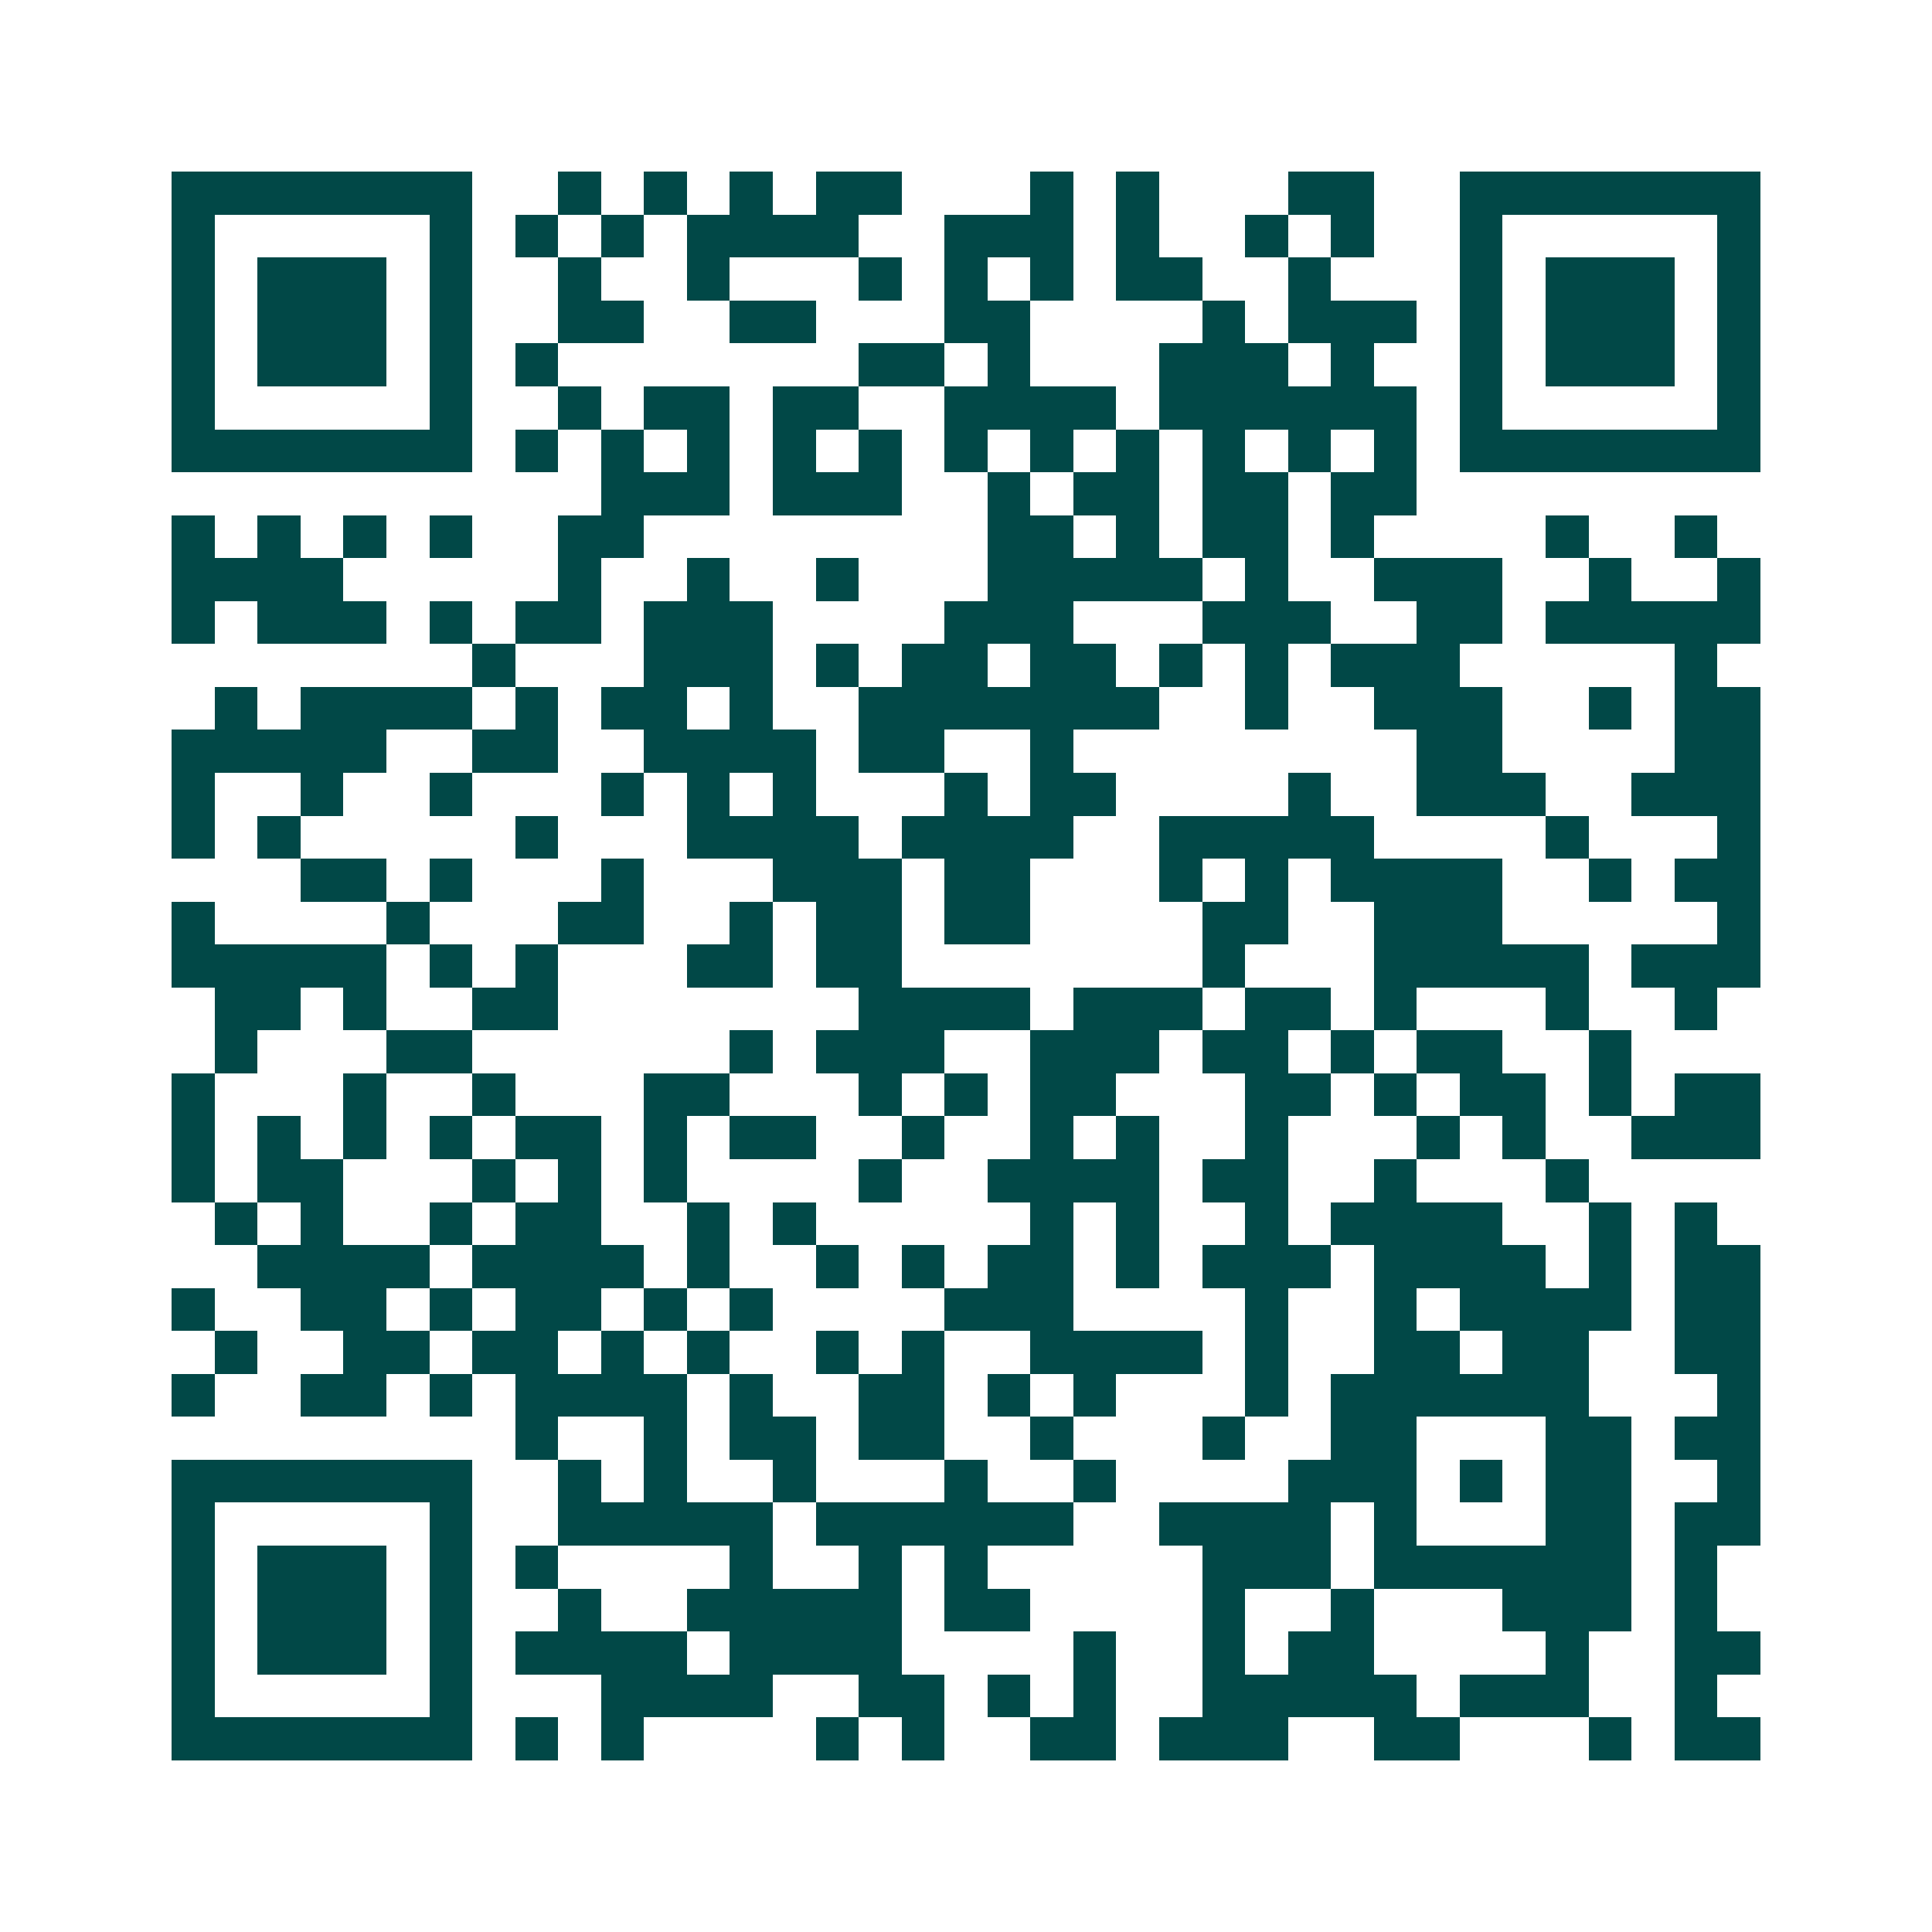 <svg xmlns="http://www.w3.org/2000/svg" width="200" height="200" viewBox="0 0 45 45" shape-rendering="crispEdges"><path fill="#ffffff" d="M0 0h45v45H0z"/><path stroke="#014847" d="M4 4.5h7m2 0h1m1 0h1m1 0h1m1 0h2m3 0h1m1 0h1m3 0h2m2 0h7M4 5.5h1m5 0h1m1 0h1m1 0h1m1 0h4m2 0h3m1 0h1m2 0h1m1 0h1m2 0h1m5 0h1M4 6.5h1m1 0h3m1 0h1m2 0h1m2 0h1m3 0h1m1 0h1m1 0h1m1 0h2m2 0h1m3 0h1m1 0h3m1 0h1M4 7.5h1m1 0h3m1 0h1m2 0h2m2 0h2m3 0h2m4 0h1m1 0h3m1 0h1m1 0h3m1 0h1M4 8.5h1m1 0h3m1 0h1m1 0h1m7 0h2m1 0h1m3 0h3m1 0h1m2 0h1m1 0h3m1 0h1M4 9.5h1m5 0h1m2 0h1m1 0h2m1 0h2m2 0h4m1 0h6m1 0h1m5 0h1M4 10.5h7m1 0h1m1 0h1m1 0h1m1 0h1m1 0h1m1 0h1m1 0h1m1 0h1m1 0h1m1 0h1m1 0h1m1 0h7M14 11.5h3m1 0h3m2 0h1m1 0h2m1 0h2m1 0h2M4 12.5h1m1 0h1m1 0h1m1 0h1m2 0h2m8 0h2m1 0h1m1 0h2m1 0h1m4 0h1m2 0h1M4 13.5h4m5 0h1m2 0h1m2 0h1m3 0h5m1 0h1m2 0h3m2 0h1m2 0h1M4 14.5h1m1 0h3m1 0h1m1 0h2m1 0h3m4 0h3m3 0h3m2 0h2m1 0h5M11 15.5h1m3 0h3m1 0h1m1 0h2m1 0h2m1 0h1m1 0h1m1 0h3m5 0h1M5 16.5h1m1 0h4m1 0h1m1 0h2m1 0h1m2 0h7m2 0h1m2 0h3m2 0h1m1 0h2M4 17.5h5m2 0h2m2 0h4m1 0h2m2 0h1m8 0h2m4 0h2M4 18.5h1m2 0h1m2 0h1m3 0h1m1 0h1m1 0h1m3 0h1m1 0h2m4 0h1m2 0h3m2 0h3M4 19.5h1m1 0h1m5 0h1m3 0h4m1 0h4m2 0h5m4 0h1m3 0h1M7 20.5h2m1 0h1m3 0h1m3 0h3m1 0h2m3 0h1m1 0h1m1 0h4m2 0h1m1 0h2M4 21.5h1m4 0h1m3 0h2m2 0h1m1 0h2m1 0h2m4 0h2m2 0h3m5 0h1M4 22.5h5m1 0h1m1 0h1m3 0h2m1 0h2m7 0h1m3 0h5m1 0h3M5 23.5h2m1 0h1m2 0h2m7 0h4m1 0h3m1 0h2m1 0h1m3 0h1m2 0h1M5 24.5h1m3 0h2m6 0h1m1 0h3m2 0h3m1 0h2m1 0h1m1 0h2m2 0h1M4 25.5h1m3 0h1m2 0h1m3 0h2m3 0h1m1 0h1m1 0h2m3 0h2m1 0h1m1 0h2m1 0h1m1 0h2M4 26.5h1m1 0h1m1 0h1m1 0h1m1 0h2m1 0h1m1 0h2m2 0h1m2 0h1m1 0h1m2 0h1m3 0h1m1 0h1m2 0h3M4 27.5h1m1 0h2m3 0h1m1 0h1m1 0h1m4 0h1m2 0h4m1 0h2m2 0h1m3 0h1M5 28.5h1m1 0h1m2 0h1m1 0h2m2 0h1m1 0h1m5 0h1m1 0h1m2 0h1m1 0h4m2 0h1m1 0h1M6 29.5h4m1 0h4m1 0h1m2 0h1m1 0h1m1 0h2m1 0h1m1 0h3m1 0h4m1 0h1m1 0h2M4 30.5h1m2 0h2m1 0h1m1 0h2m1 0h1m1 0h1m4 0h3m4 0h1m2 0h1m1 0h4m1 0h2M5 31.5h1m2 0h2m1 0h2m1 0h1m1 0h1m2 0h1m1 0h1m2 0h4m1 0h1m2 0h2m1 0h2m2 0h2M4 32.5h1m2 0h2m1 0h1m1 0h4m1 0h1m2 0h2m1 0h1m1 0h1m3 0h1m1 0h6m3 0h1M12 33.5h1m2 0h1m1 0h2m1 0h2m2 0h1m3 0h1m2 0h2m3 0h2m1 0h2M4 34.5h7m2 0h1m1 0h1m2 0h1m3 0h1m2 0h1m4 0h3m1 0h1m1 0h2m2 0h1M4 35.5h1m5 0h1m2 0h5m1 0h6m2 0h4m1 0h1m3 0h2m1 0h2M4 36.5h1m1 0h3m1 0h1m1 0h1m4 0h1m2 0h1m1 0h1m5 0h3m1 0h6m1 0h1M4 37.5h1m1 0h3m1 0h1m2 0h1m2 0h5m1 0h2m4 0h1m2 0h1m3 0h3m1 0h1M4 38.5h1m1 0h3m1 0h1m1 0h4m1 0h4m4 0h1m2 0h1m1 0h2m4 0h1m2 0h2M4 39.5h1m5 0h1m3 0h4m2 0h2m1 0h1m1 0h1m2 0h5m1 0h3m2 0h1M4 40.5h7m1 0h1m1 0h1m4 0h1m1 0h1m2 0h2m1 0h3m2 0h2m3 0h1m1 0h2"/></svg>
